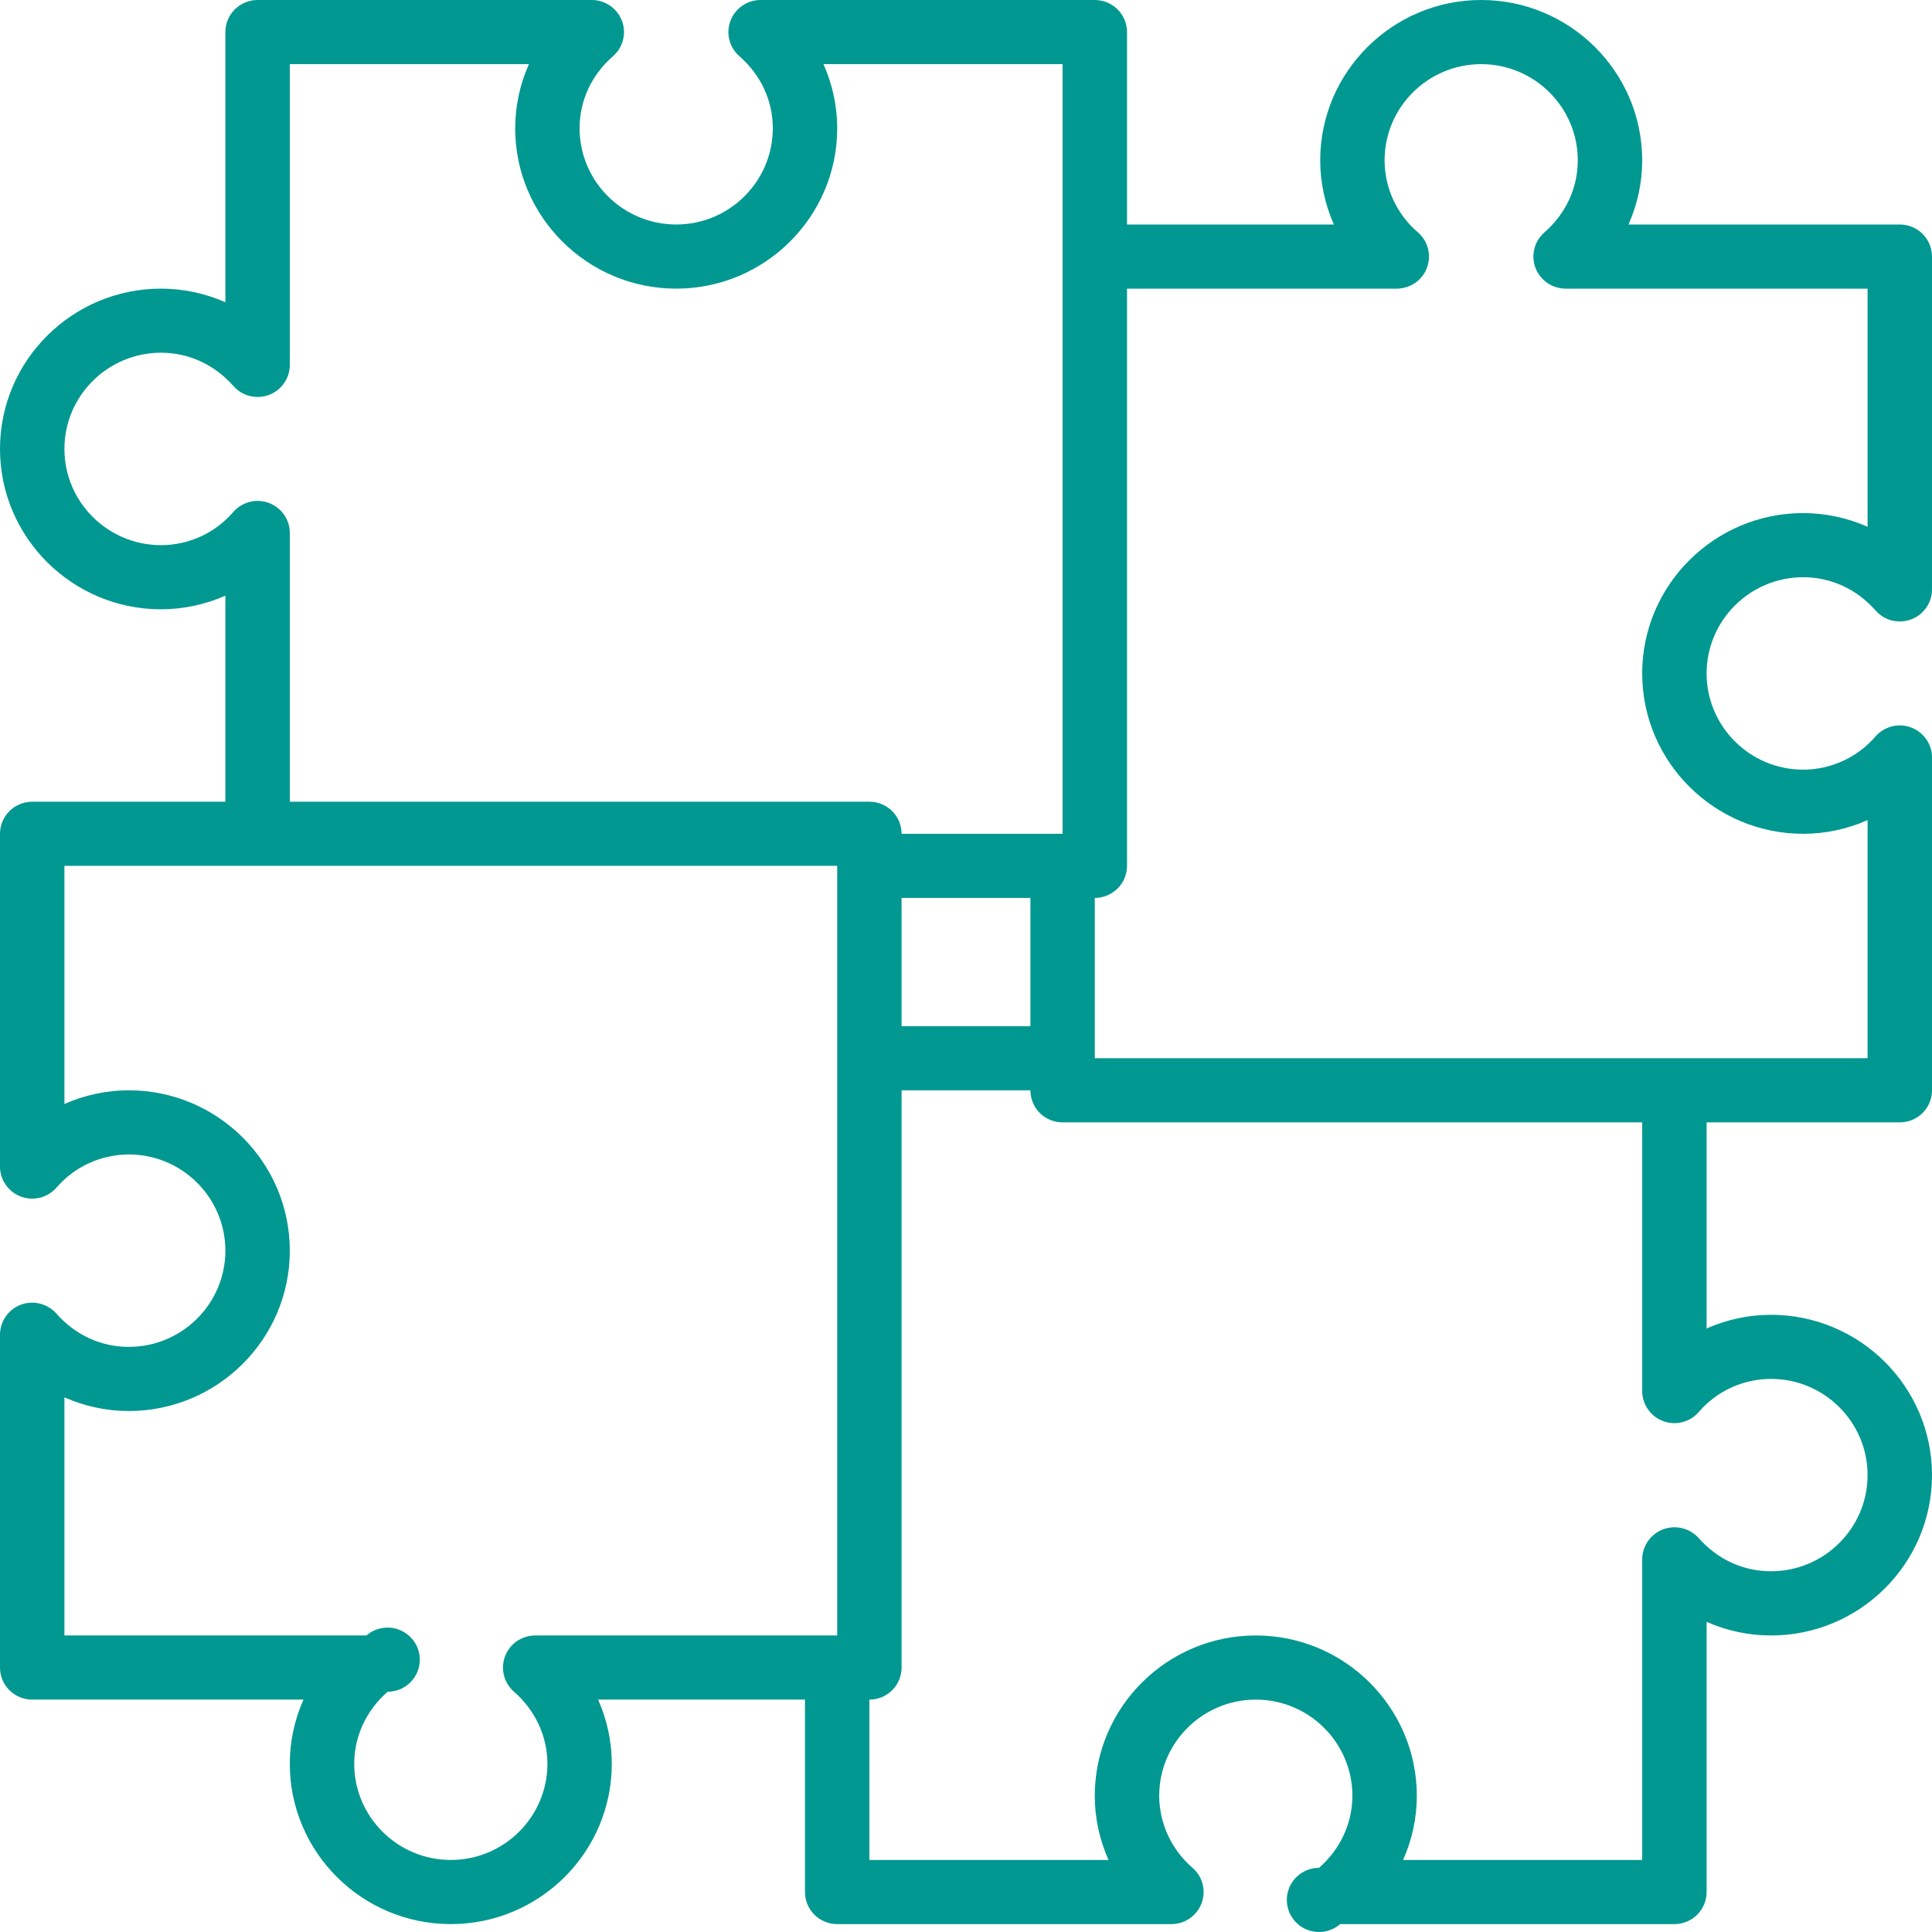 <svg width="35" height="35" viewBox="0 0 35 35" fill="none" xmlns="http://www.w3.org/2000/svg">
<path d="M32.667 10.457C33.171 10.457 33.636 10.672 33.978 11.06C34.056 11.149 34.16 11.212 34.275 11.241C34.39 11.269 34.511 11.263 34.622 11.221C34.733 11.18 34.828 11.105 34.896 11.008C34.964 10.911 35 10.796 35 10.678V4.648C35 4.494 34.938 4.346 34.829 4.237C34.72 4.128 34.571 4.067 34.417 4.067H29.502C29.664 3.703 29.75 3.308 29.75 2.905C29.75 1.304 28.441 0 26.833 0C25.226 0 23.917 1.304 23.917 2.905C23.917 3.308 24.003 3.703 24.165 4.067H20.417V0.581C20.417 0.427 20.355 0.279 20.246 0.17C20.136 0.061 19.988 0 19.833 0H13.778C13.66 0 13.544 0.036 13.447 0.104C13.349 0.171 13.275 0.266 13.233 0.377C13.191 0.487 13.184 0.608 13.213 0.722C13.242 0.837 13.305 0.94 13.395 1.018C13.784 1.358 14 1.822 14 2.324C14 3.285 13.215 4.067 12.25 4.067C11.285 4.067 10.5 3.285 10.5 2.324C10.5 1.822 10.716 1.358 11.105 1.018C11.195 0.94 11.258 0.837 11.287 0.722C11.316 0.608 11.309 0.487 11.267 0.377C11.225 0.266 11.151 0.171 11.053 0.104C10.956 0.036 10.84 0 10.722 0H4.667C4.512 0 4.364 0.061 4.254 0.17C4.145 0.279 4.083 0.427 4.083 0.581V5.476C3.716 5.313 3.319 5.229 2.917 5.229C1.309 5.229 0 6.532 0 8.133C0 9.734 1.309 11.038 2.917 11.038C3.321 11.038 3.718 10.952 4.083 10.791V14.524H0.583C0.429 14.524 0.28 14.585 0.171 14.694C0.061 14.803 0 14.951 0 15.105V21.134C0 21.252 0.036 21.367 0.104 21.464C0.172 21.561 0.267 21.636 0.378 21.677C0.489 21.719 0.61 21.725 0.725 21.697C0.84 21.668 0.944 21.605 1.022 21.516C1.184 21.328 1.385 21.176 1.612 21.072C1.838 20.969 2.084 20.915 2.333 20.914C3.298 20.914 4.083 21.696 4.083 22.657C4.083 23.618 3.298 24.4 2.333 24.4C1.829 24.4 1.364 24.185 1.022 23.797C0.944 23.709 0.84 23.646 0.725 23.617C0.61 23.588 0.489 23.595 0.378 23.635C0.267 23.677 0.171 23.752 0.104 23.849C0.036 23.947 9.05316e-05 24.062 0 24.18V30.209C0 30.364 0.061 30.511 0.171 30.62C0.28 30.729 0.429 30.79 0.583 30.79H5.498C5.335 31.156 5.25 31.552 5.25 31.952C5.25 33.555 6.559 34.857 8.167 34.857C9.774 34.857 11.083 33.555 11.083 31.952C11.083 31.548 10.997 31.153 10.835 30.79H14.583V34.276C14.583 34.43 14.645 34.578 14.754 34.687C14.864 34.796 15.012 34.857 15.167 34.857H21.222C21.34 34.857 21.456 34.821 21.554 34.753C21.651 34.686 21.726 34.59 21.767 34.48C21.809 34.369 21.816 34.248 21.787 34.133C21.758 34.019 21.694 33.916 21.604 33.838C21.416 33.676 21.265 33.476 21.16 33.251C21.056 33.026 21.001 32.781 21 32.533C21 31.572 21.785 30.79 22.75 30.79C23.715 30.79 24.5 31.572 24.5 32.533C24.5 33.028 24.279 33.505 23.895 33.838C23.8 33.838 23.707 33.861 23.624 33.905C23.541 33.948 23.469 34.011 23.416 34.088C23.362 34.166 23.328 34.255 23.316 34.348C23.305 34.441 23.316 34.535 23.349 34.623C23.382 34.711 23.436 34.789 23.506 34.852C23.576 34.915 23.661 34.959 23.752 34.982C23.843 35.005 23.939 35.006 24.031 34.984C24.122 34.962 24.207 34.919 24.278 34.857H30.333C30.488 34.857 30.636 34.796 30.746 34.687C30.855 34.578 30.917 34.43 30.917 34.276V29.381C31.282 29.543 31.678 29.628 32.083 29.628C33.691 29.628 35 28.326 35 26.724C35 25.122 33.691 23.819 32.083 23.819C31.678 23.819 31.282 23.905 30.917 24.067V20.333H34.417C34.571 20.333 34.72 20.272 34.829 20.163C34.938 20.054 35 19.906 35 19.752V13.722C35 13.604 34.964 13.489 34.896 13.392C34.828 13.295 34.733 13.22 34.622 13.179C34.511 13.137 34.39 13.13 34.275 13.159C34.16 13.188 34.056 13.251 33.978 13.34C33.816 13.529 33.615 13.68 33.389 13.784C33.162 13.888 32.916 13.943 32.667 13.943C31.702 13.943 30.917 13.161 30.917 12.2C30.917 11.239 31.702 10.457 32.667 10.457ZM18.667 18.59H16.333V16.267H18.667V18.59ZM4.872 9.112C4.761 9.07 4.64 9.063 4.525 9.092C4.41 9.121 4.306 9.184 4.228 9.273C4.066 9.462 3.865 9.614 3.639 9.718C3.412 9.822 3.166 9.876 2.917 9.876C1.952 9.876 1.167 9.094 1.167 8.133C1.167 7.172 1.952 6.39 2.917 6.39C3.421 6.39 3.886 6.605 4.228 6.993C4.306 7.082 4.41 7.145 4.525 7.174C4.64 7.203 4.761 7.196 4.872 7.154C4.983 7.113 5.078 7.039 5.146 6.942C5.214 6.845 5.25 6.729 5.25 6.611V1.162H9.582C9.418 1.528 9.334 1.923 9.333 2.324C9.333 3.925 10.642 5.229 12.25 5.229C13.858 5.229 15.167 3.925 15.167 2.324C15.167 1.921 15.08 1.526 14.918 1.162H19.25V15.105H16.333C16.333 14.951 16.272 14.803 16.163 14.694C16.053 14.585 15.905 14.524 15.75 14.524H5.25V9.655C5.25 9.537 5.214 9.422 5.146 9.325C5.079 9.228 4.983 9.153 4.872 9.112ZM9.695 29.628C9.576 29.629 9.46 29.665 9.363 29.732C9.265 29.8 9.191 29.895 9.149 30.006C9.108 30.117 9.101 30.238 9.13 30.352C9.159 30.467 9.223 30.57 9.312 30.648C9.696 30.981 9.917 31.457 9.917 31.952C9.917 32.913 9.132 33.695 8.167 33.695C7.202 33.695 6.417 32.913 6.417 31.952C6.417 31.457 6.637 30.981 7.022 30.648C7.116 30.647 7.209 30.625 7.293 30.581C7.376 30.537 7.448 30.474 7.501 30.397C7.555 30.32 7.589 30.231 7.6 30.138C7.612 30.045 7.601 29.95 7.568 29.863C7.535 29.775 7.481 29.696 7.41 29.634C7.34 29.571 7.256 29.526 7.164 29.503C7.073 29.48 6.978 29.48 6.886 29.502C6.794 29.523 6.709 29.567 6.638 29.628H1.167V25.314C1.532 25.476 1.929 25.562 2.333 25.562C3.941 25.562 5.25 24.259 5.25 22.657C5.25 21.055 3.941 19.752 2.333 19.752C1.929 19.752 1.532 19.838 1.167 20V15.686H15.167V29.628H9.695ZM30.128 25.744C30.239 25.786 30.36 25.793 30.475 25.764C30.59 25.735 30.694 25.672 30.772 25.583C30.934 25.394 31.135 25.242 31.361 25.138C31.588 25.034 31.834 24.98 32.083 24.98C33.048 24.98 33.833 25.762 33.833 26.723C33.833 27.683 33.048 28.465 32.083 28.465C31.579 28.465 31.114 28.25 30.772 27.862C30.693 27.775 30.59 27.713 30.475 27.685C30.361 27.657 30.24 27.664 30.13 27.705C30.019 27.747 29.924 27.82 29.856 27.917C29.788 28.013 29.751 28.127 29.75 28.245V33.695H25.418C25.58 33.333 25.667 32.938 25.667 32.533C25.667 30.931 24.358 29.628 22.75 29.628C21.142 29.628 19.833 30.931 19.833 32.533C19.833 32.938 19.92 33.333 20.082 33.695H15.75V30.79C15.905 30.79 16.053 30.729 16.163 30.62C16.272 30.511 16.333 30.364 16.333 30.209V19.752H18.667C18.667 19.906 18.728 20.054 18.837 20.163C18.947 20.272 19.095 20.333 19.25 20.333H29.75V25.201C29.75 25.319 29.786 25.434 29.854 25.531C29.921 25.628 30.017 25.703 30.128 25.744ZM32.667 15.105C33.072 15.105 33.468 15.019 33.833 14.857V19.171H19.833V16.267C19.988 16.267 20.136 16.205 20.246 16.096C20.355 15.988 20.417 15.84 20.417 15.686V5.229H25.305C25.424 5.228 25.539 5.192 25.637 5.125C25.734 5.058 25.809 4.962 25.85 4.852C25.892 4.741 25.899 4.621 25.87 4.506C25.841 4.392 25.778 4.289 25.689 4.211C25.499 4.049 25.347 3.849 25.242 3.624C25.138 3.398 25.084 3.153 25.083 2.905C25.083 1.944 25.869 1.162 26.833 1.162C27.798 1.162 28.583 1.944 28.583 2.905C28.583 3.407 28.367 3.87 27.978 4.211C27.889 4.289 27.825 4.392 27.797 4.506C27.768 4.621 27.775 4.741 27.816 4.852C27.858 4.962 27.933 5.058 28.03 5.125C28.127 5.192 28.243 5.228 28.362 5.229H33.833V9.543C33.466 9.38 33.069 9.296 32.667 9.295C31.059 9.295 29.75 10.599 29.75 12.2C29.75 13.801 31.059 15.105 32.667 15.105Z" fill="#009891"/>
</svg>
